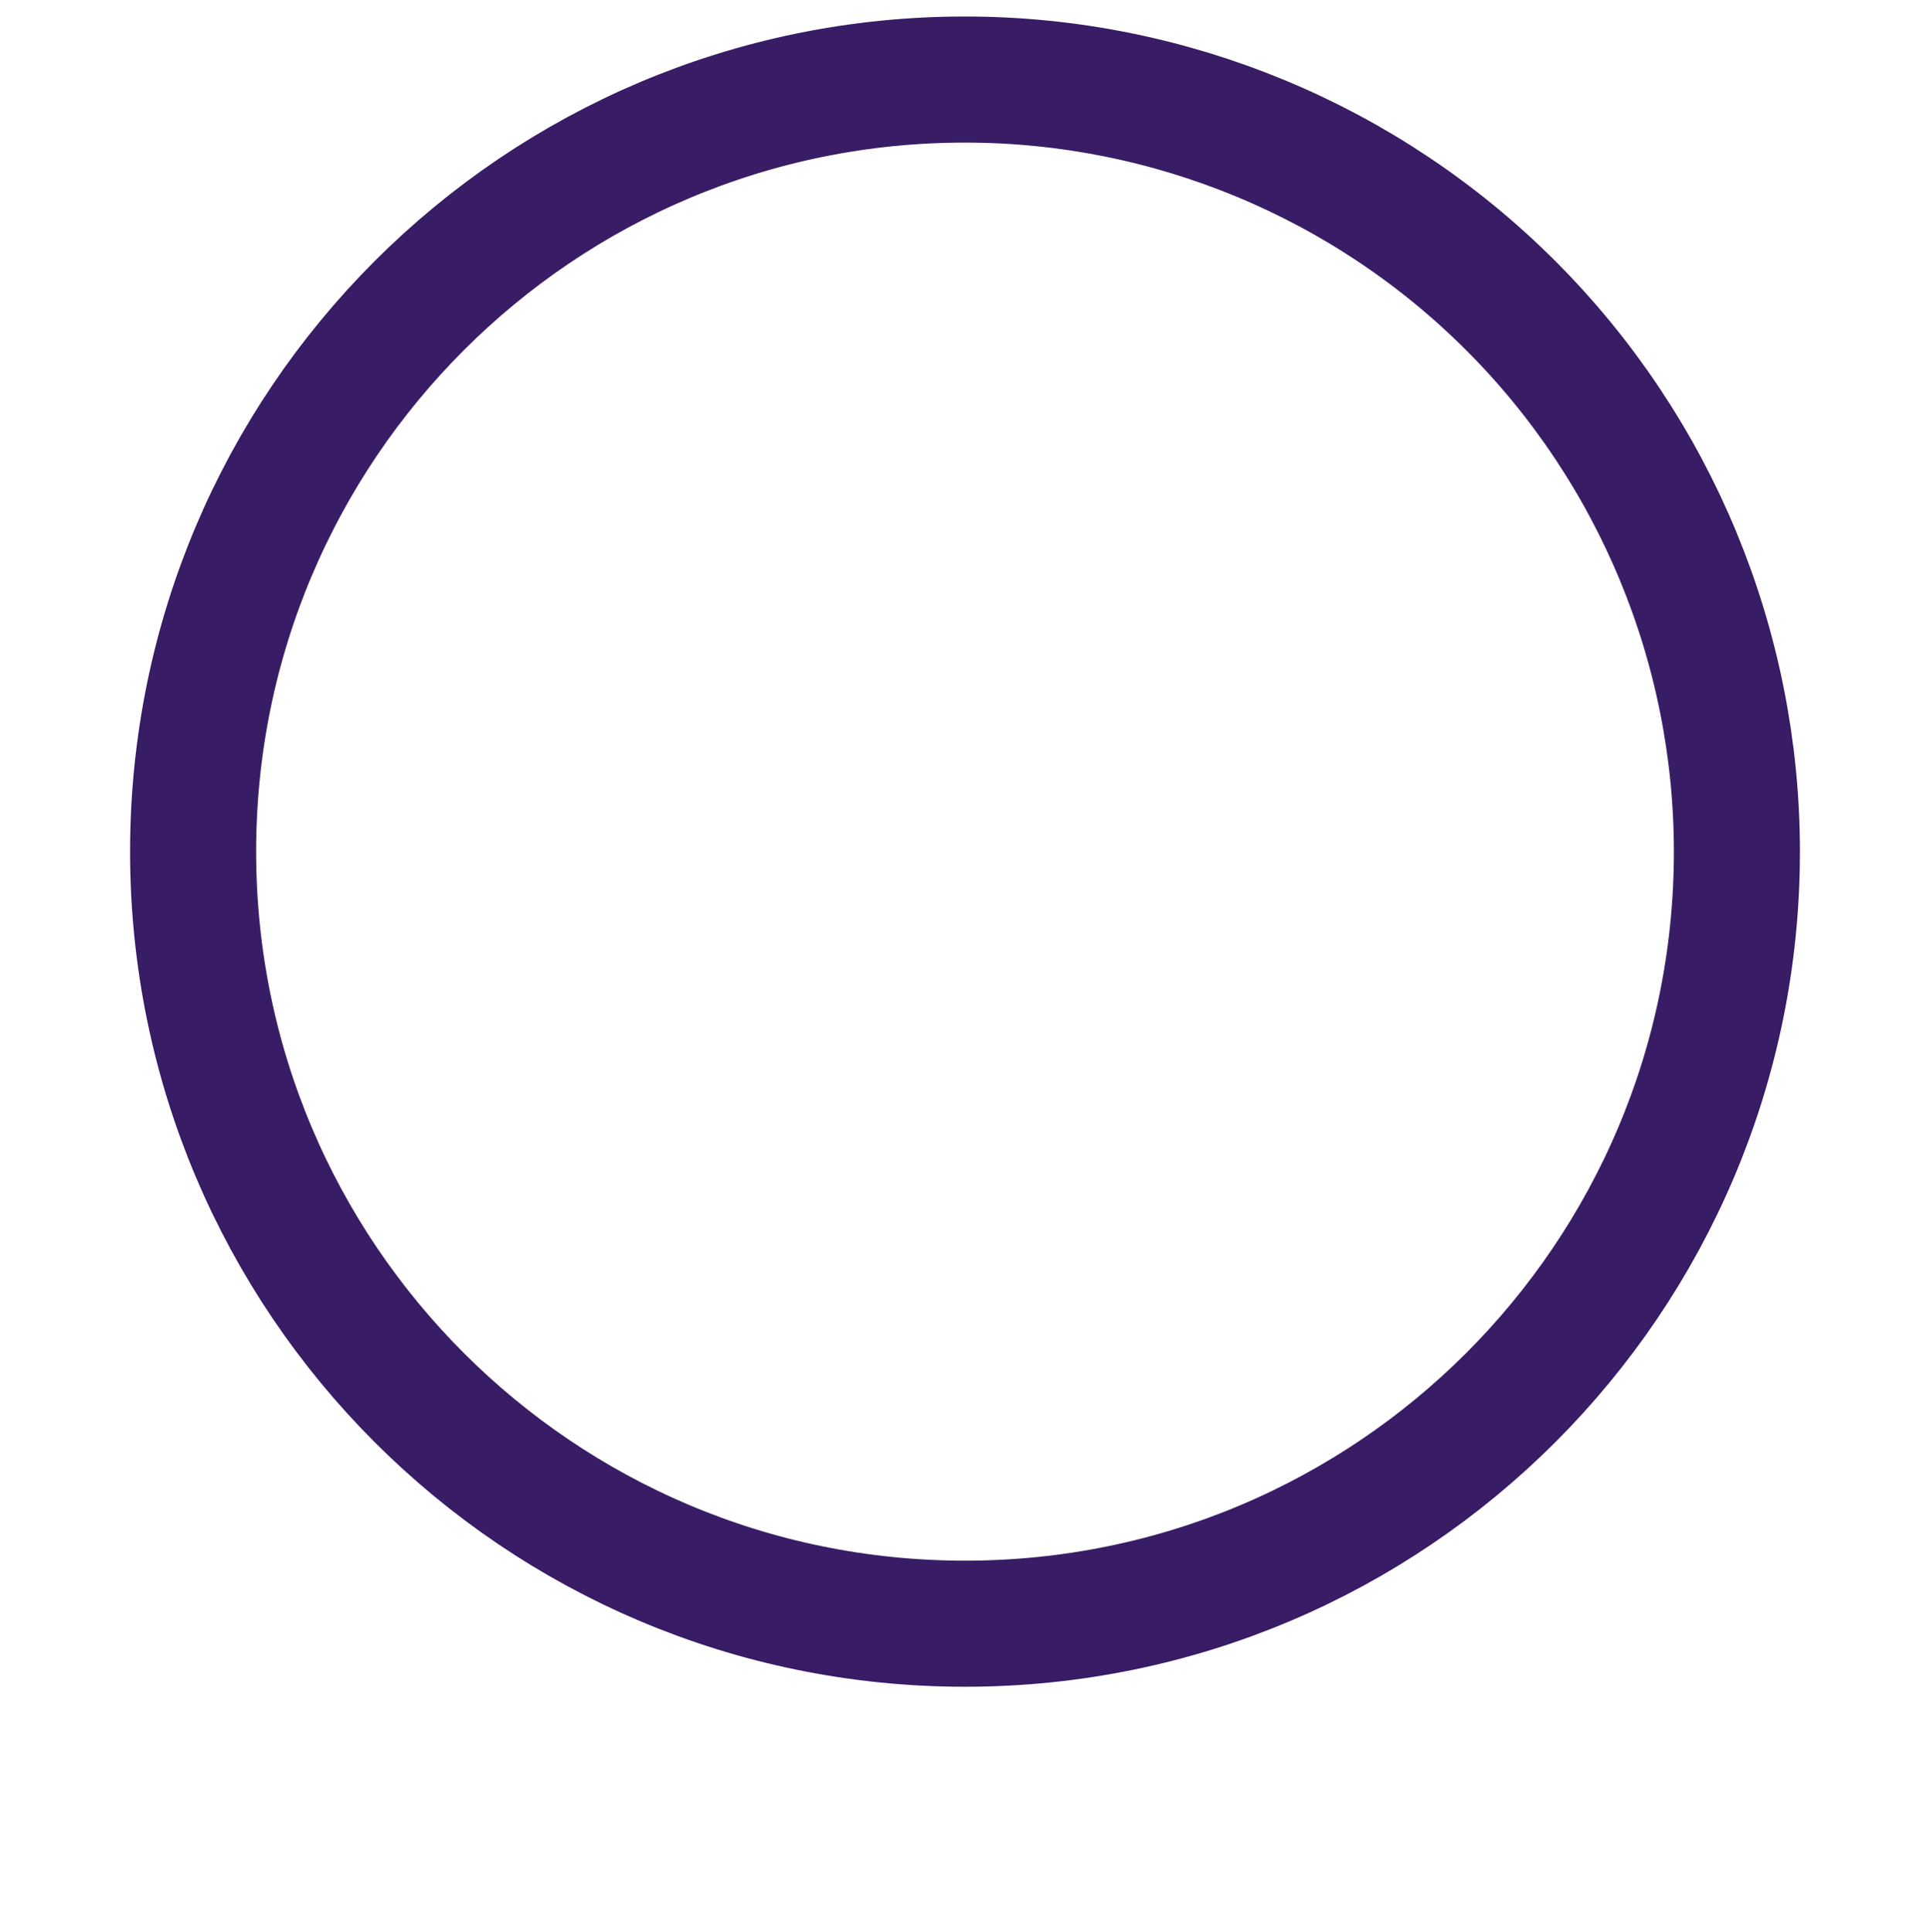 <svg version="1.1" viewBox="0.0 0.0 367.451 367.748" fill="none" stroke="none" stroke-linecap="square" stroke-miterlimit="10" xmlns:xlink="http://www.w3.org/1999/xlink" xmlns="http://www.w3.org/2000/svg"><clipPath id="p.0"><path d="m0 0l367.451 0l0 367.748l-367.451 0l0 -367.748z" clip-rule="nonzero"/></clipPath><g clip-path="url(#p.0)"><path fill="#000000" fill-opacity="0.0" d="m0 0l367.451 0l0 367.748l-367.451 0z" fill-rule="evenodd"/><path fill="#000000" fill-opacity="0.0" d="m36.766 162.102l0 0c0 -81.164 65.797 -146.961 146.961 -146.961l0 0c38.976 0 76.356 15.483 103.917 43.044c27.56 27.56 43.044 64.94 43.044 103.917l0 0c0 81.164 -65.797 146.961 -146.961 146.961l0 0c-81.164 0 -146.961 -65.797 -146.961 -146.961z" fill-rule="evenodd"/><path stroke="#381c65" stroke-width="24.0" stroke-linejoin="round" stroke-linecap="butt" d="m36.766 162.102l0 0c0 -81.164 65.797 -146.961 146.961 -146.961l0 0c38.976 0 76.356 15.483 103.917 43.044c27.56 27.56 43.044 64.94 43.044 103.917l0 0c0 81.164 -65.797 146.961 -146.961 146.961l0 0c-81.164 0 -146.961 -65.797 -146.961 -146.961z" fill-rule="evenodd"/></g></svg>
